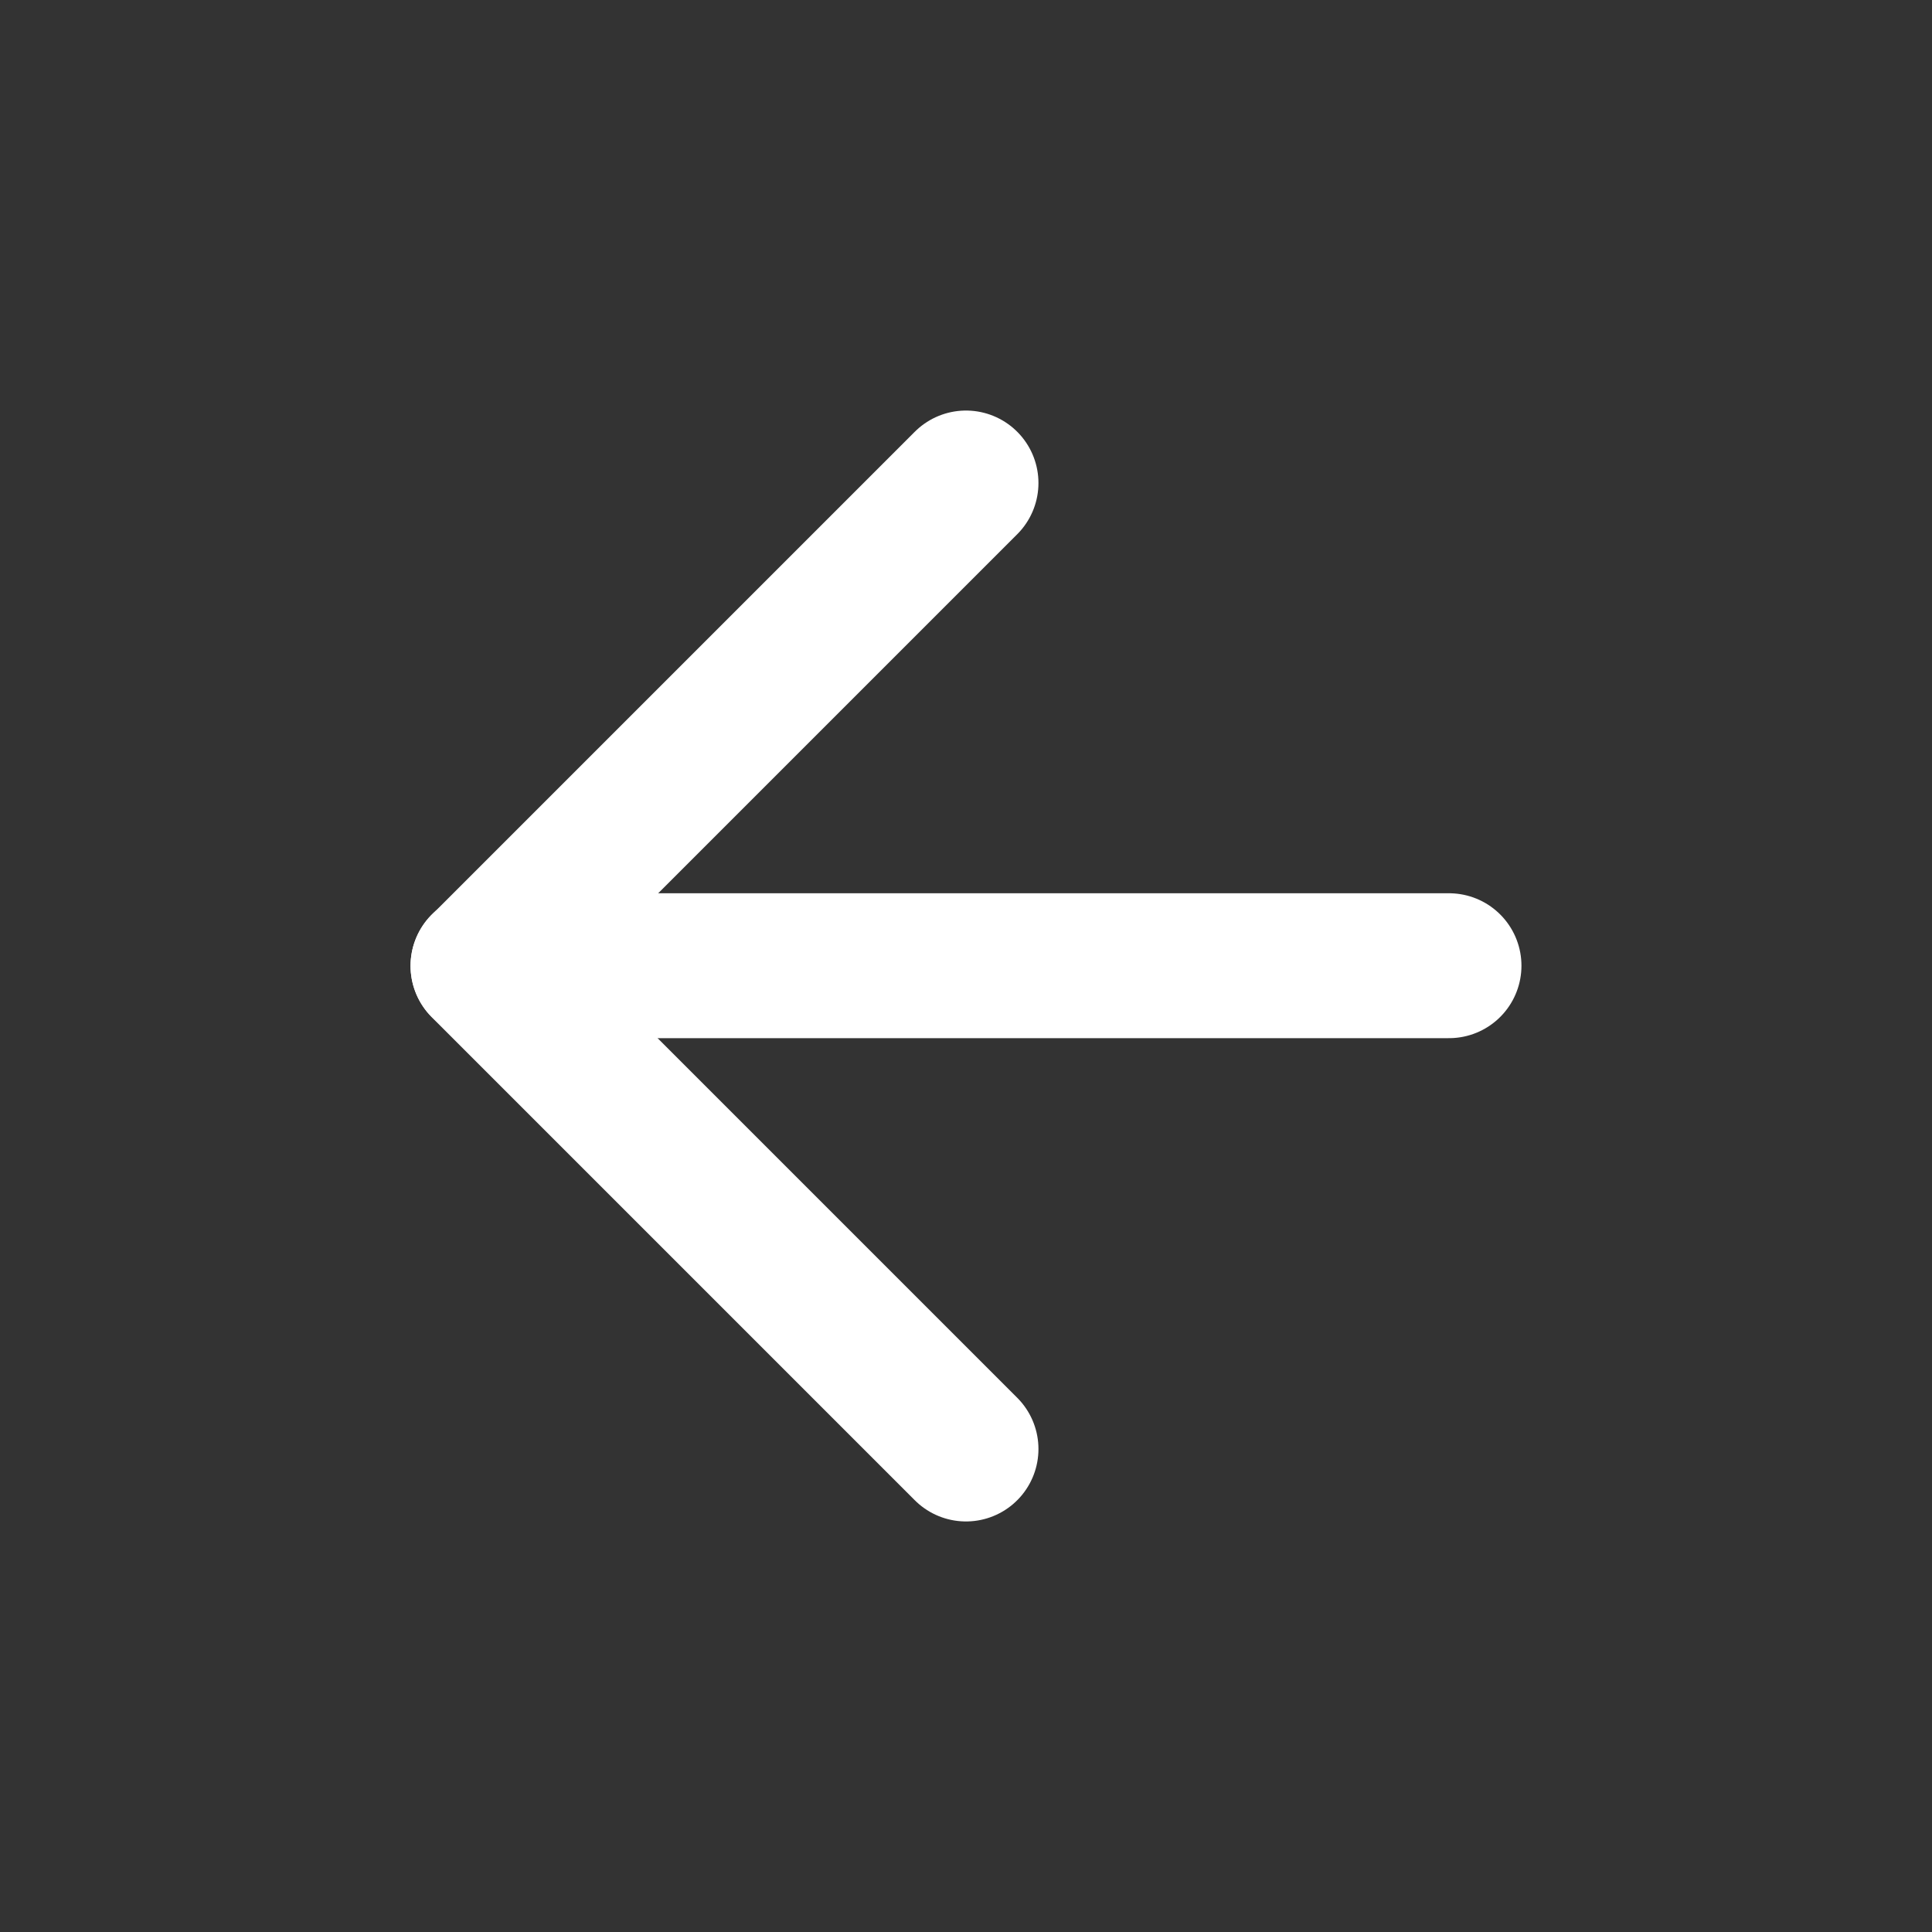 <?xml version="1.0" encoding="UTF-8"?> <svg xmlns="http://www.w3.org/2000/svg" width="20" height="20" viewBox="0 0 20 20" fill="none"><rect x="0" y="0" width="20" height="20" fill="#333333" stroke="none"/><g clip-path="url(#clip0_3166_5511)"><path d="M5 9.997H15" stroke="white" stroke-width="1.5" stroke-linecap="round" stroke-linejoin="round"></path><path d="M10 15L5 10L10 5" stroke="white" stroke-width="1.5" stroke-linecap="round" stroke-linejoin="round"></path></g><defs><clipPath id="clip0_3166_5511"><rect width="20" height="20" fill="white"></rect></clipPath></defs></svg> 